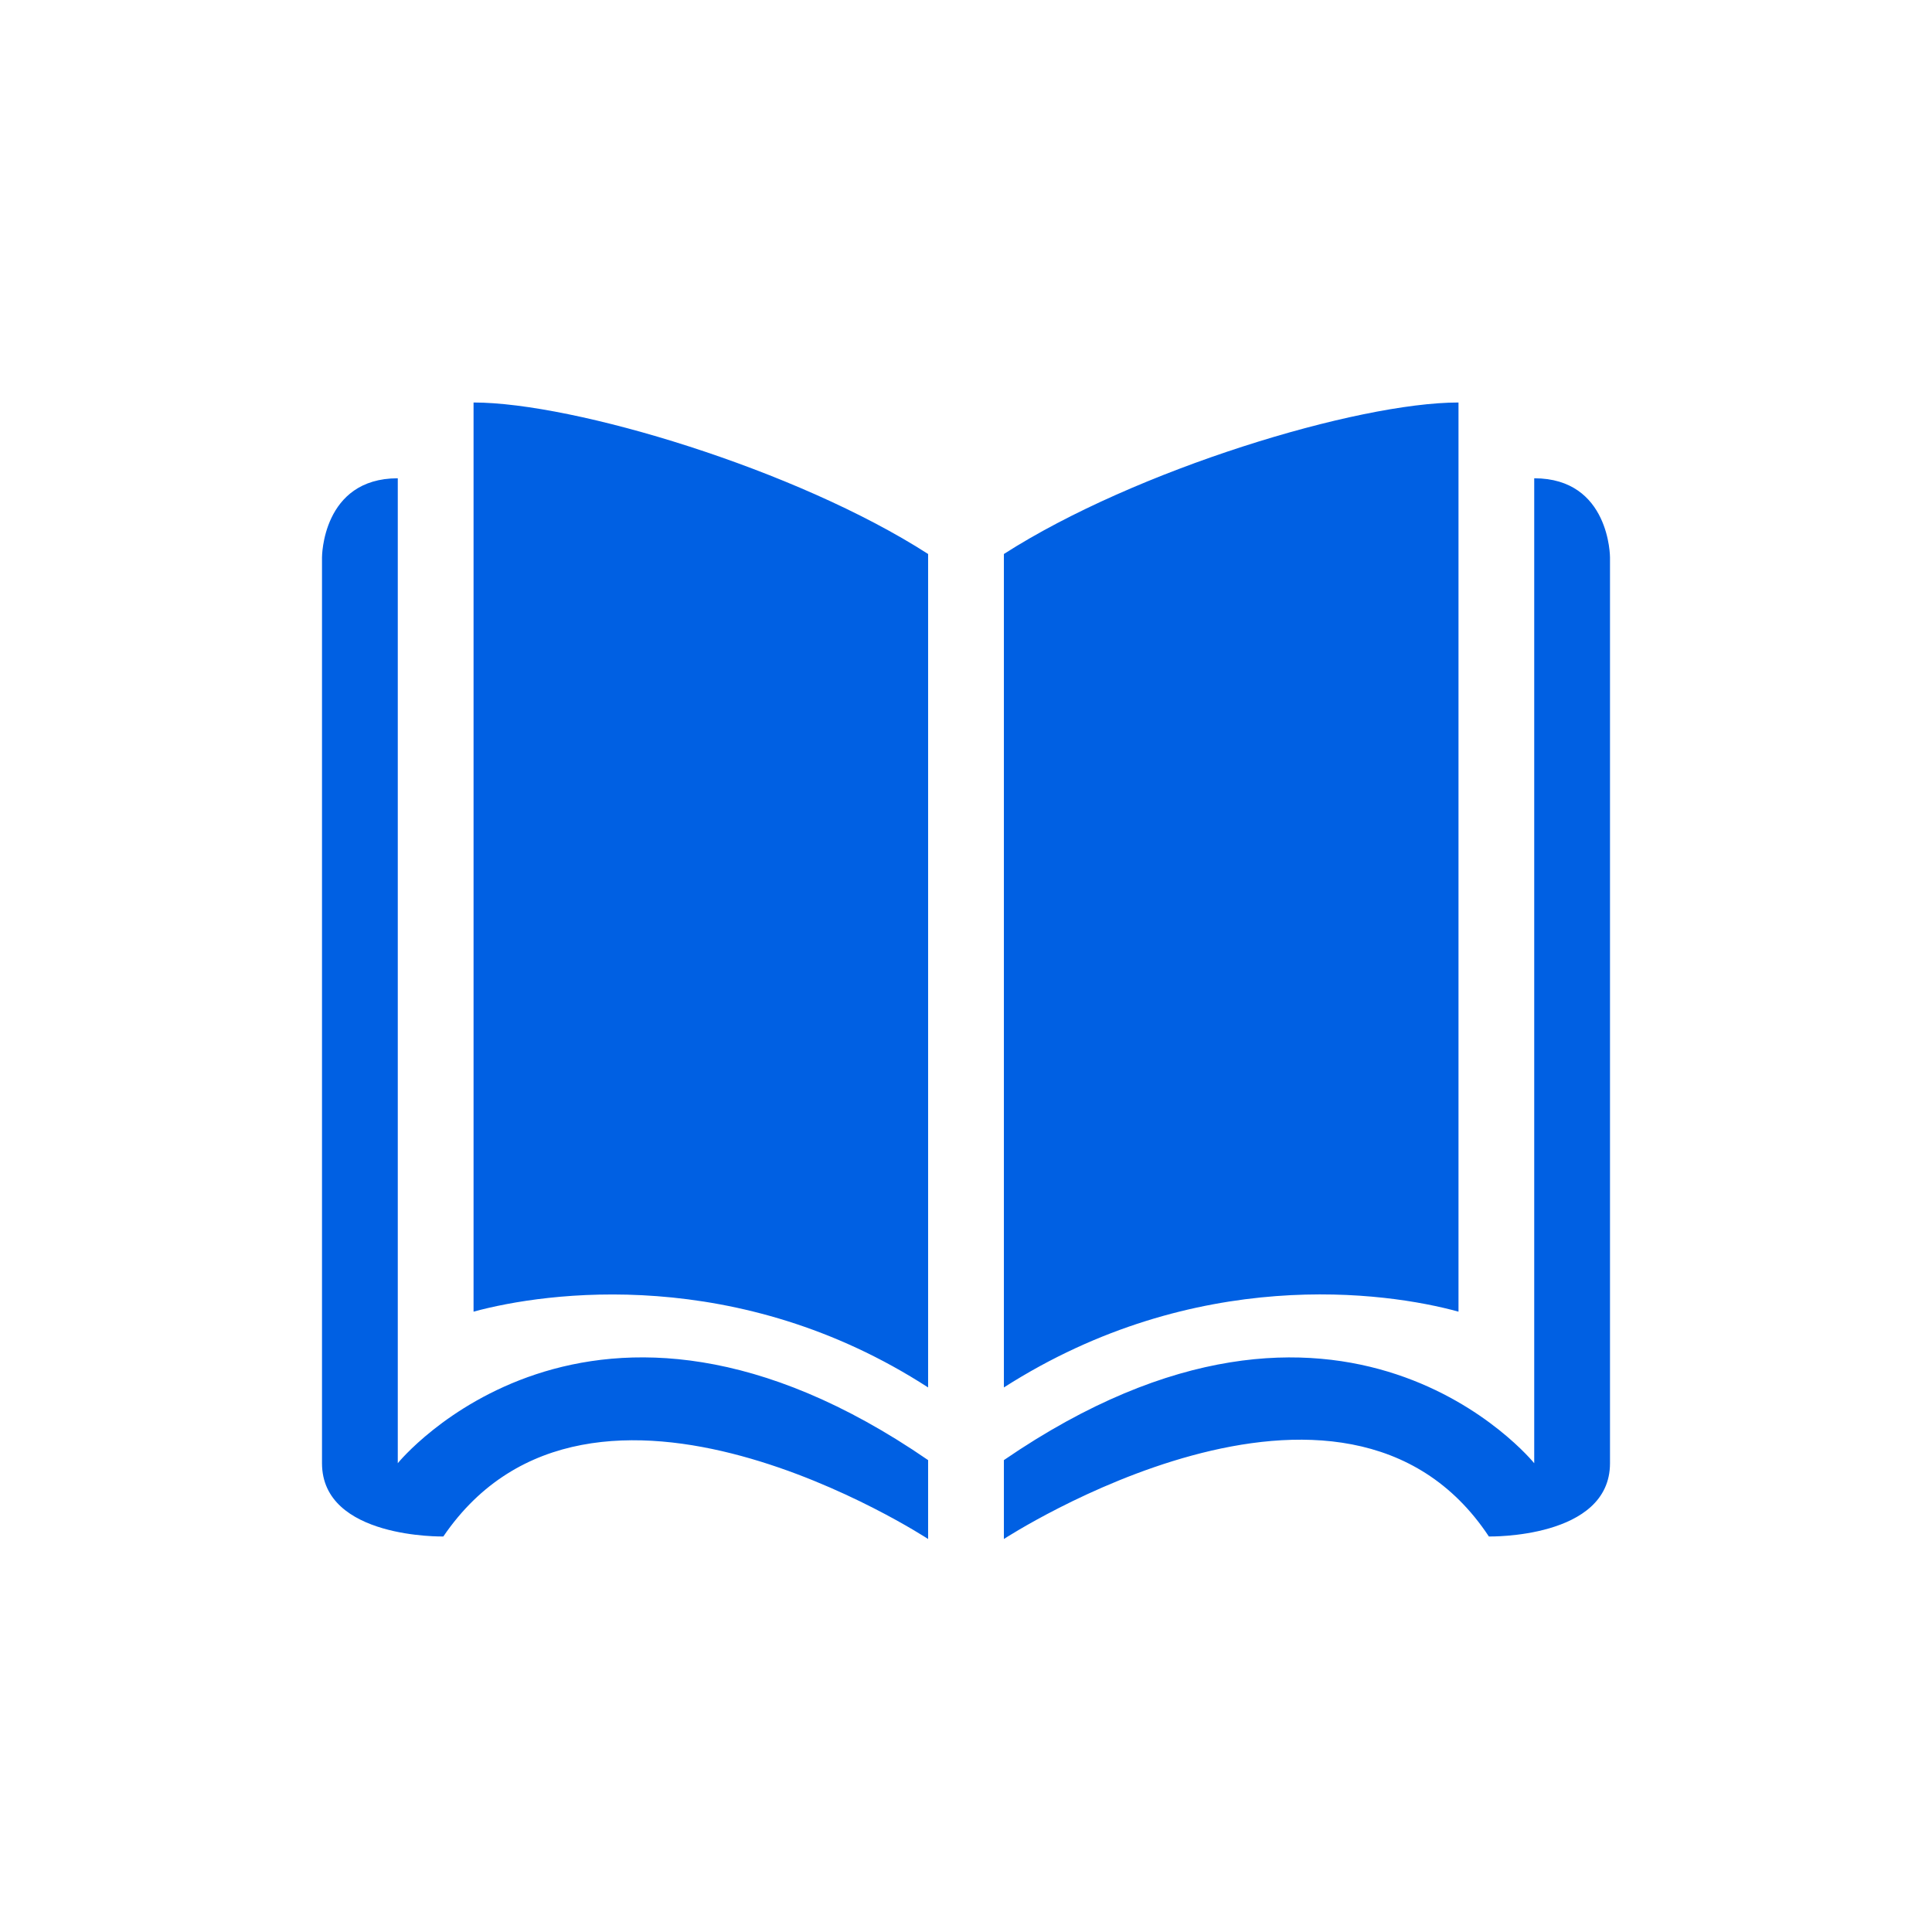 <svg width="36" height="36" viewBox="0 0 36 36" fill="none" xmlns="http://www.w3.org/2000/svg">
    <path fill-rule="evenodd" clip-rule="evenodd" d="M18.706 10.323C21.161 8.749 25.293 7.5 27.177 7.5V24.441C25.826 24.068 22.279 23.57 18.706 25.853V10.323ZM28.588 8.912C30 8.912 30 10.385 30 10.385V27.265C30 28.677 27.743 28.63 27.743 28.63C25.039 24.545 18.706 28.677 18.706 28.677V27.207C25.037 22.868 28.588 27.265 28.588 27.265V8.912ZM8.824 24.441V7.5C10.696 7.5 14.837 8.742 17.294 10.323V25.853C13.765 23.57 10.176 24.071 8.824 24.441ZM17.294 27.207V28.677C17.294 28.677 11.027 24.569 8.261 28.63C8.261 28.63 6 28.677 6 27.265V10.385C6 10.385 6 8.912 7.412 8.912V27.265C7.412 27.262 10.985 22.868 17.294 27.207Z" fill="#0060E3"/>
</svg>
